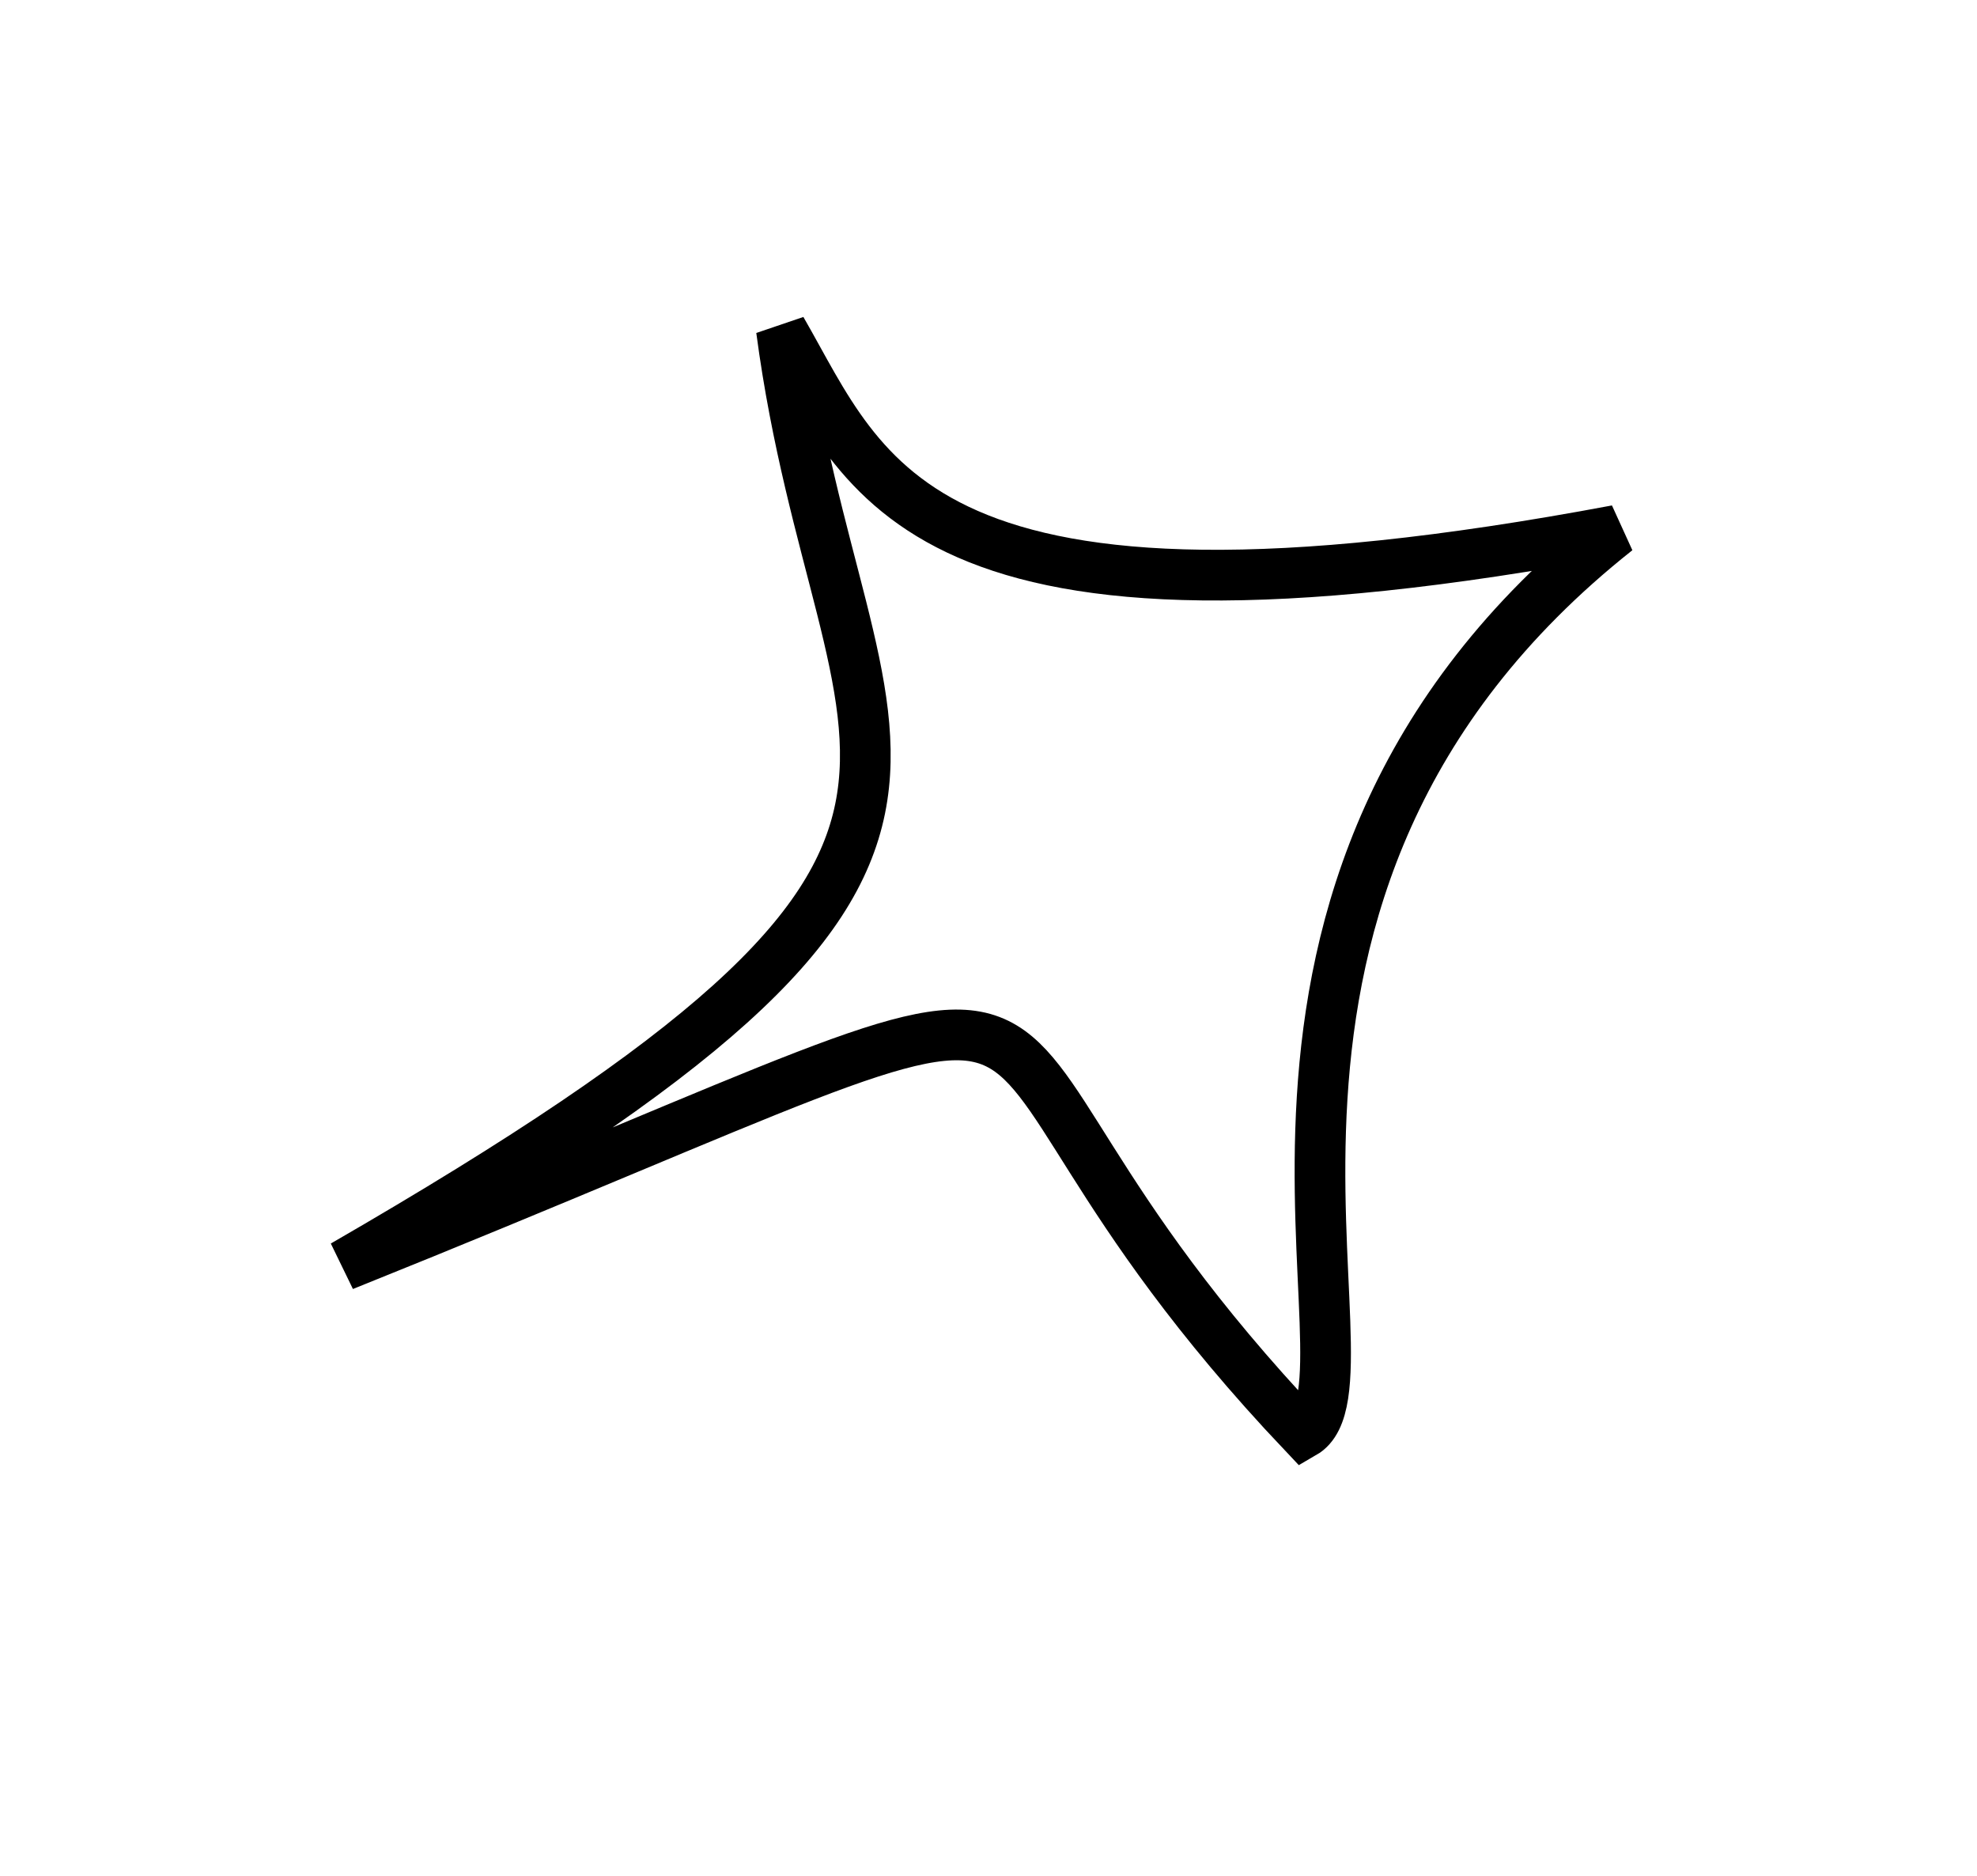<?xml version="1.0" encoding="UTF-8"?> <svg xmlns="http://www.w3.org/2000/svg" width="39" height="37" viewBox="0 0 39 37" fill="none"> <path d="M31.891 10.461C22.933 17.557 27.416 27.286 25.713 28.269C16.992 19.063 24.285 17.932 6.776 24.961C21.249 16.605 16.602 15.439 15.415 6.502C17.082 9.389 18.064 13.056 31.891 10.461Z" stroke="black"></path> </svg> 